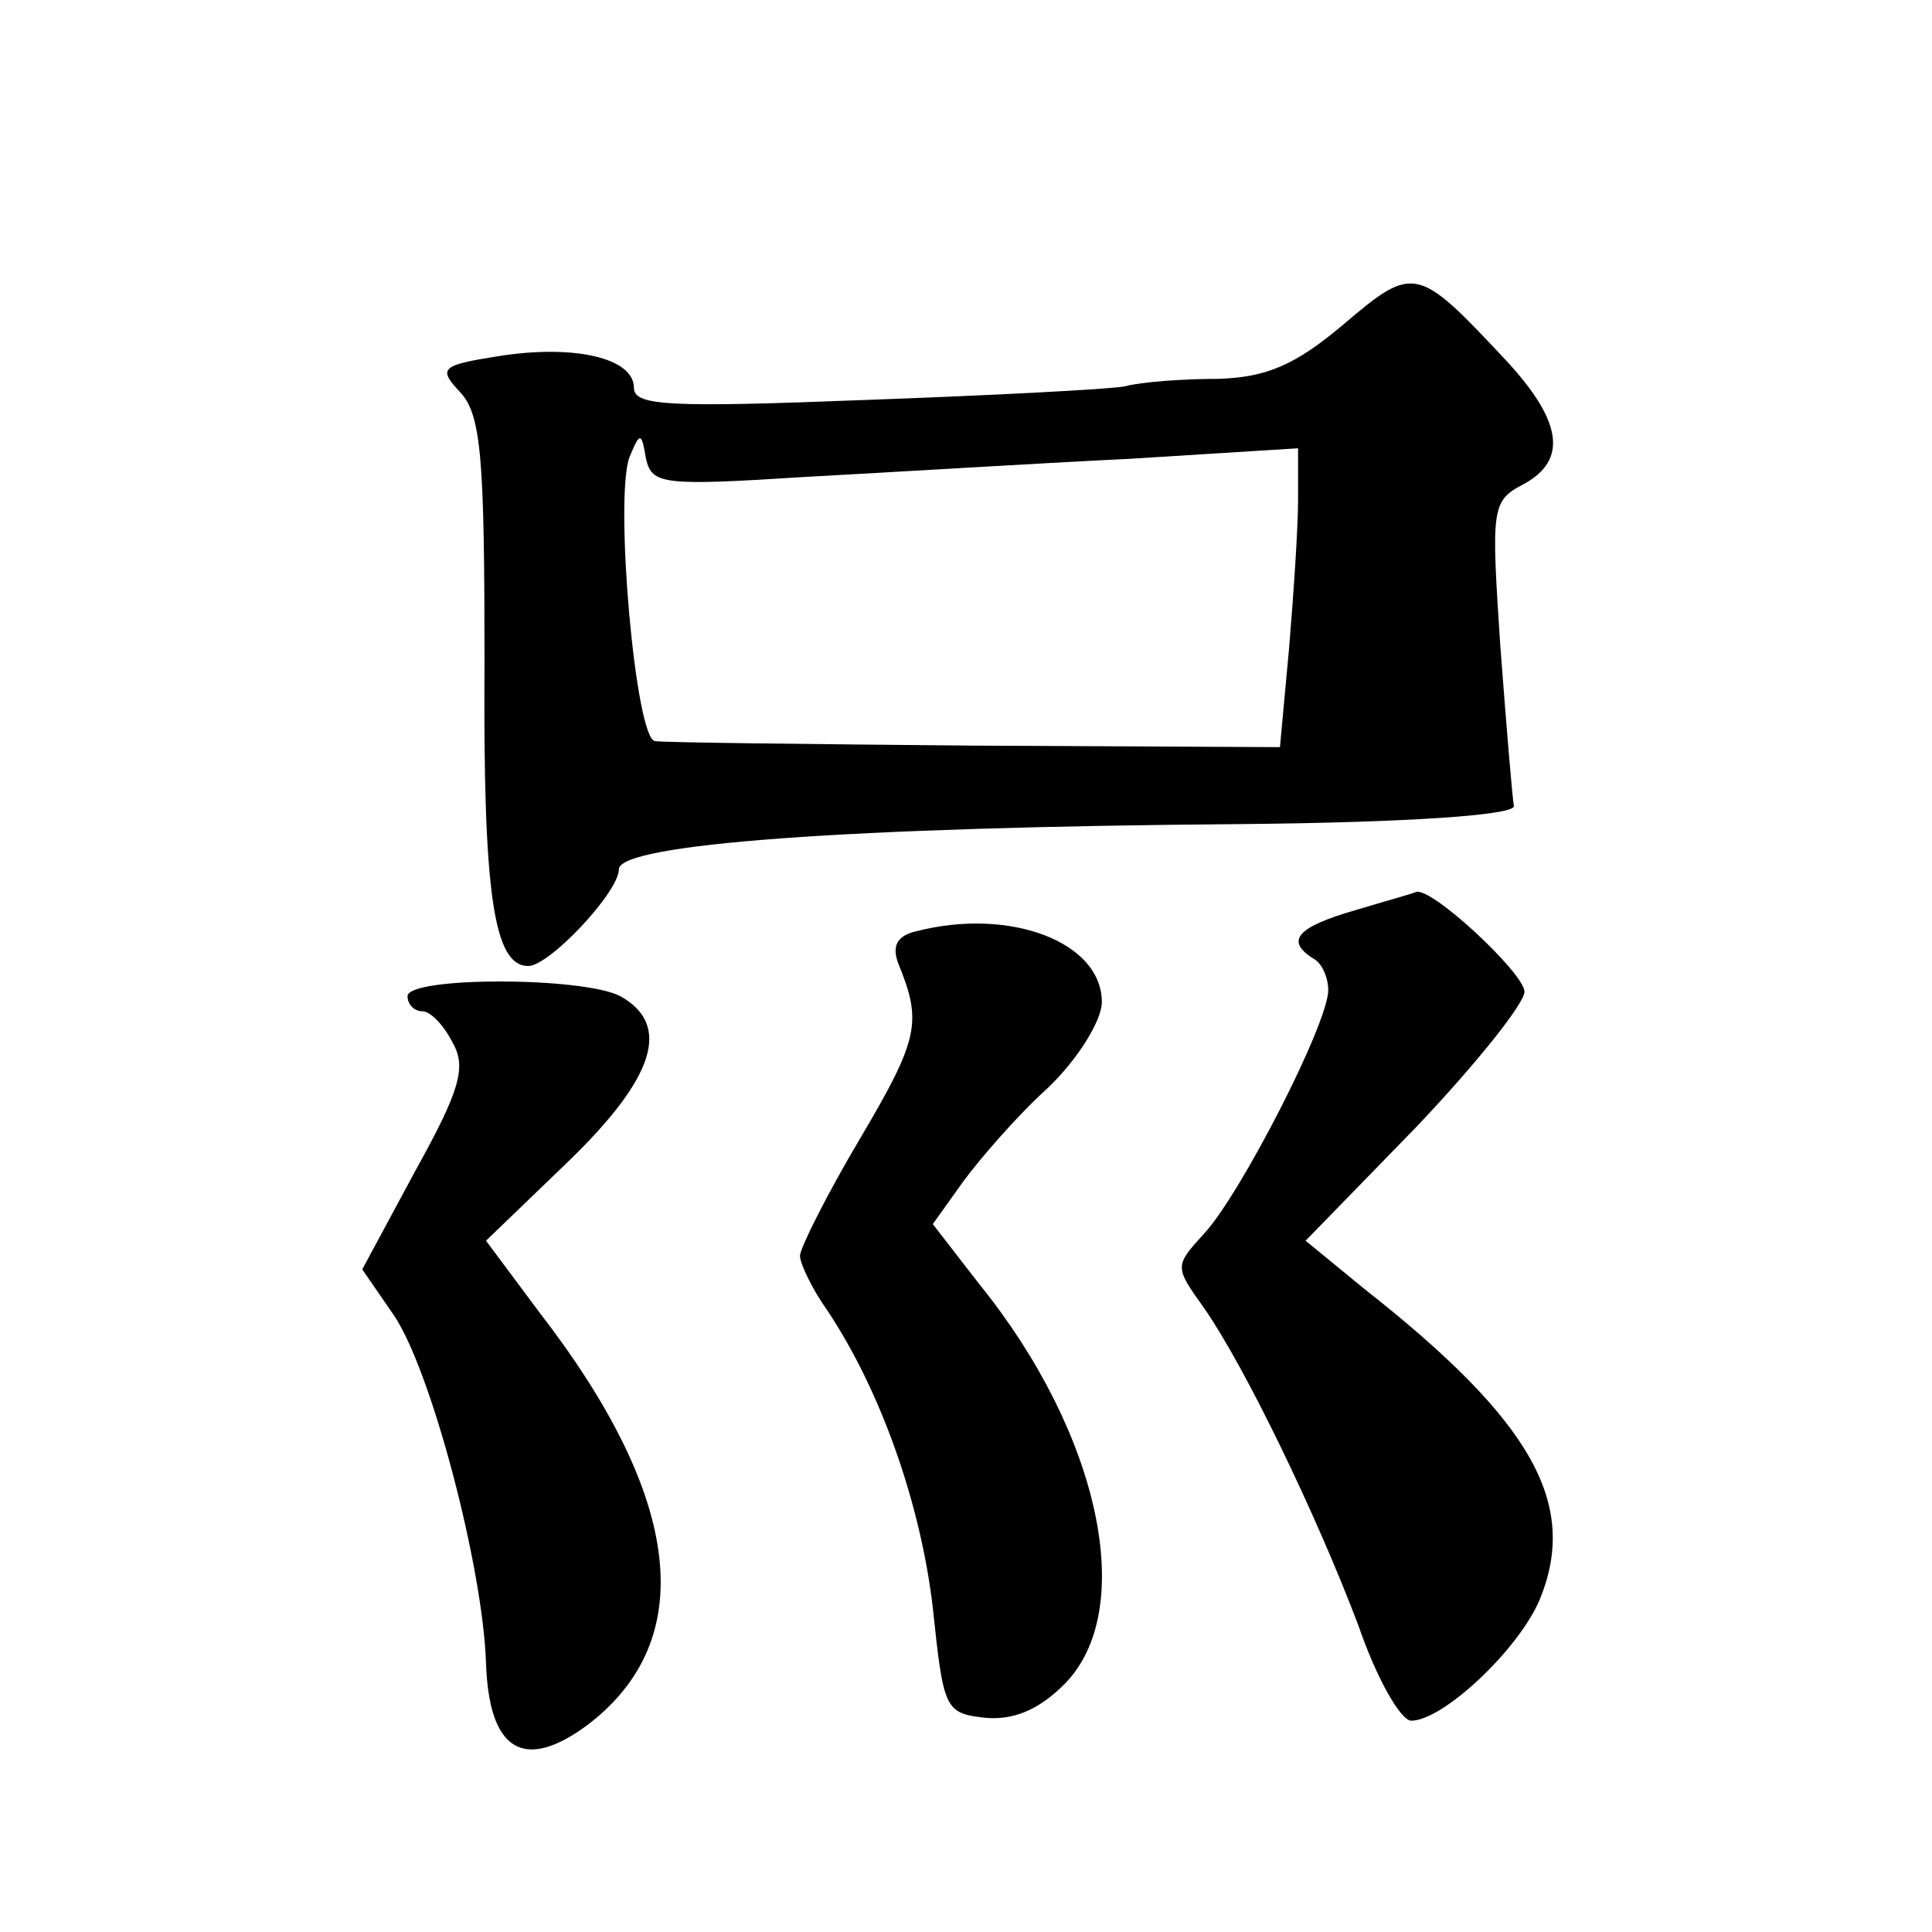 <?xml version="1.0" standalone="no"?>
<!DOCTYPE svg PUBLIC "-//W3C//DTD SVG 20010904//EN"
 "http://www.w3.org/TR/2001/REC-SVG-20010904/DTD/svg10.dtd">
<svg version="1.0" xmlns="http://www.w3.org/2000/svg"
 width="128pt" height="128pt" viewBox="0 0 128 128"
 preserveAspectRatio="xMidYMid meet">
<g transform="translate(0,128) scale(0.1,-0.1)"
fill="#0" stroke="none">
<path d="M890 1065 c-32 -27 -51 -35 -83 -36 -23 0 -51 -2 -62 -5 -11 -2 -89 -6
-172 -9 -129 -5 -153 -4 -153 8 0 20 -40 29 -90 21 -38 -6 -40 -8 -25 -24 14 -15
16 -45 16 -179 -1 -153 6 -201 29 -201 14 0 60 49 60 64 0 17 153 28 410 30 113
1 184 6 183 12 -1 5 -5 53 -9 106 -6 91 -6 96 15 107 30 16 26 42 -11 82 -59 63
-61 64 -108 24z m-357 -101 c56 3 153 9 215 12 l112 7 0 -34 c0 -19 -3 -63 -6 -99
l-6 -65 -202 1 c-110 1 -206 2 -212 3 -13 1 -27 161 -17 188 7 17 8 17 11 -1 4
-17 11 -18 105 -12z M898 677 c-38 -11 -47 -20 -28 -32 6 -3 10 -13 10 -21 0 -22
-58 -135 -82 -161 -20 -22 -20 -22 0 -50 27 -39 74 -136 102 -210 12 -35 28 -63
35 -63 21 0 71 47 85 80 26 63 -4 118 -116 206 l-39 32 73 75 c39 41 72 82 72 90
0 12 -62 70 -72 66 -2 -1 -20 -6 -40 -12z M607 663 c-13 -3 -16 -10 -12 -21 16
-39 14 -50 -25 -116 -22 -37 -40 -73 -40 -78 0 -5 8 -22 18 -36 36 -54 62 -129
70 -197 7 -67 8 -70 34 -73 19 -2 36 5 53 22 49 49 24 166 -56 265 l-31 40 20 28
c11 15 36 44 56 62 20 19 36 45 36 57 0 40 -61 63 -123 47z M270 620 c0 -5 4 -10
10 -10 5 0 14 -9 20 -21 9 -16 5 -31 -25 -85 l-35 -65 20 -29 c25 -35 60 -168 62
-232 2 -58 25 -72 67 -41 74 56 64 150 -32 274 l-35 47 54 52 c58 56 69 91 35 110
-25 13 -141 13 -141 0z"/>
</g>
</svg>
